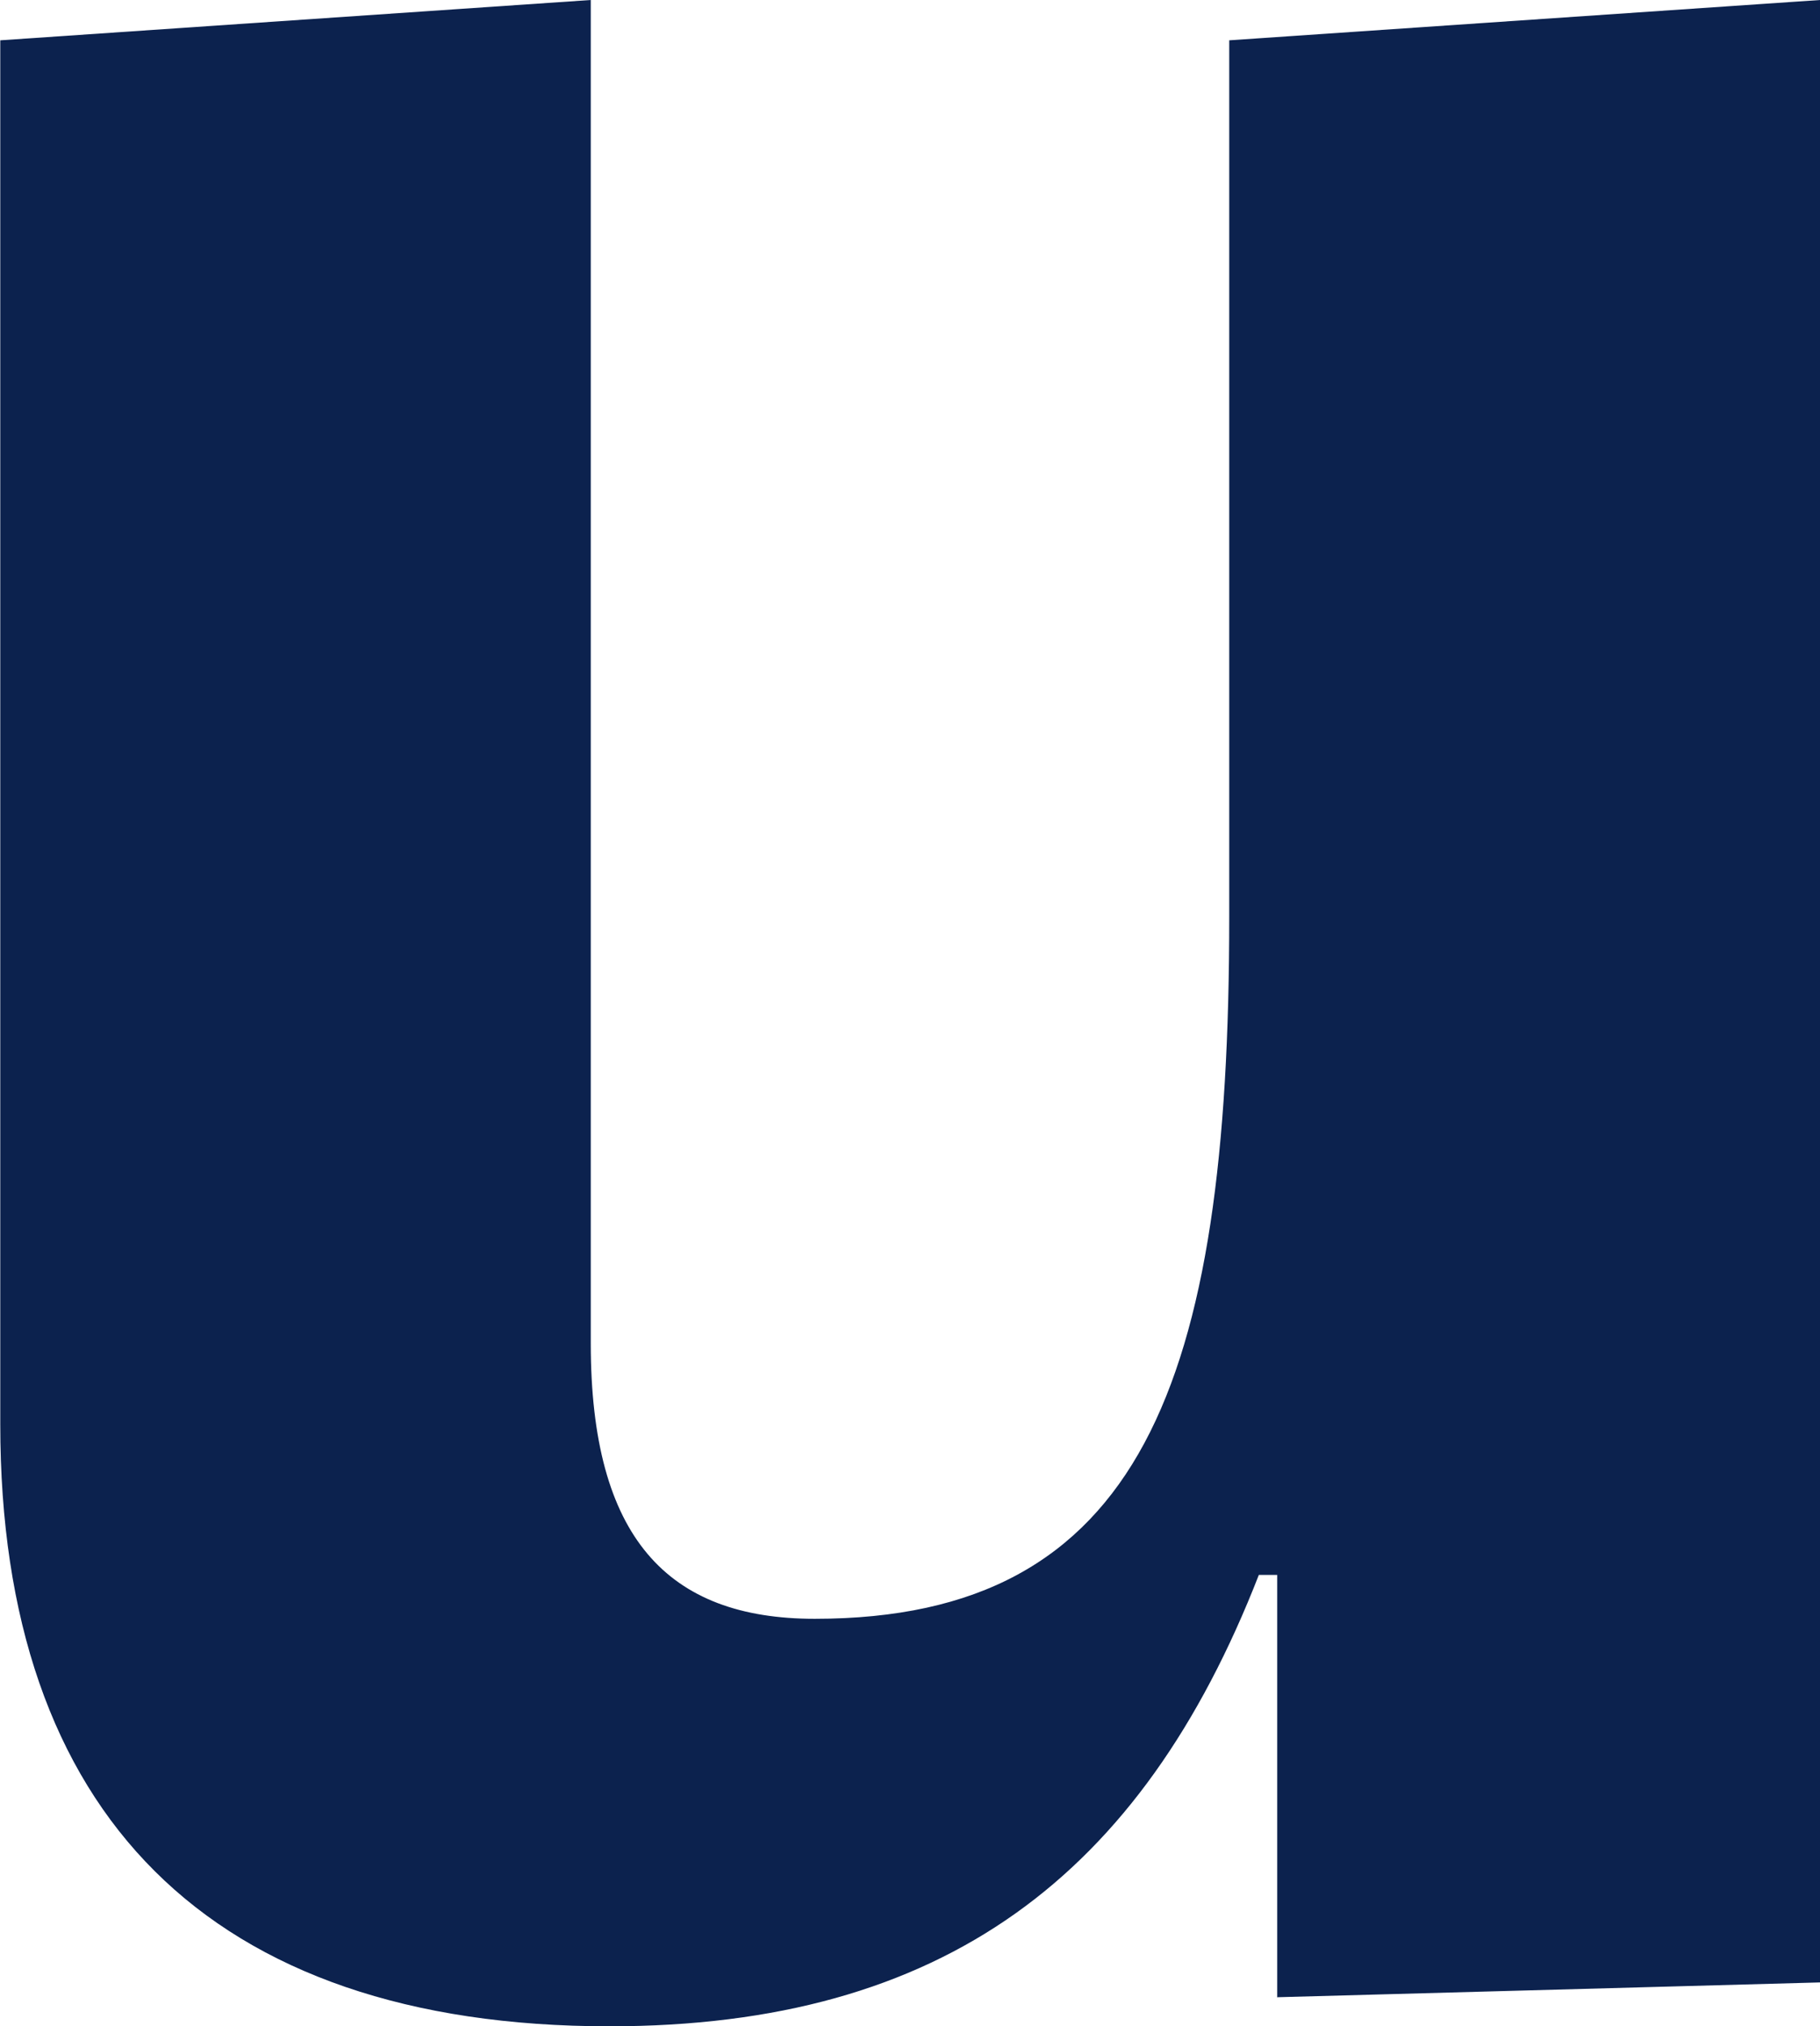<svg xmlns="http://www.w3.org/2000/svg" id="a" viewBox="0 0 66.39 73.89"><defs><style>.b{fill:#0c224e;}</style></defs><path class="b" d="m46.59,72.82v-15.39h-.67c-4.28,10.98-11.51,16.46-23.69,16.46-14.59,0-22.22-7.76-22.22-21.95V1.47L21.55,0v48.99c0,7.09,2.81,10.04,8.17,10.04,11.91,0,15.12-8.57,15.12-25.57V1.47l21.55-1.47v72.29l-19.81.54Z"/></svg>
